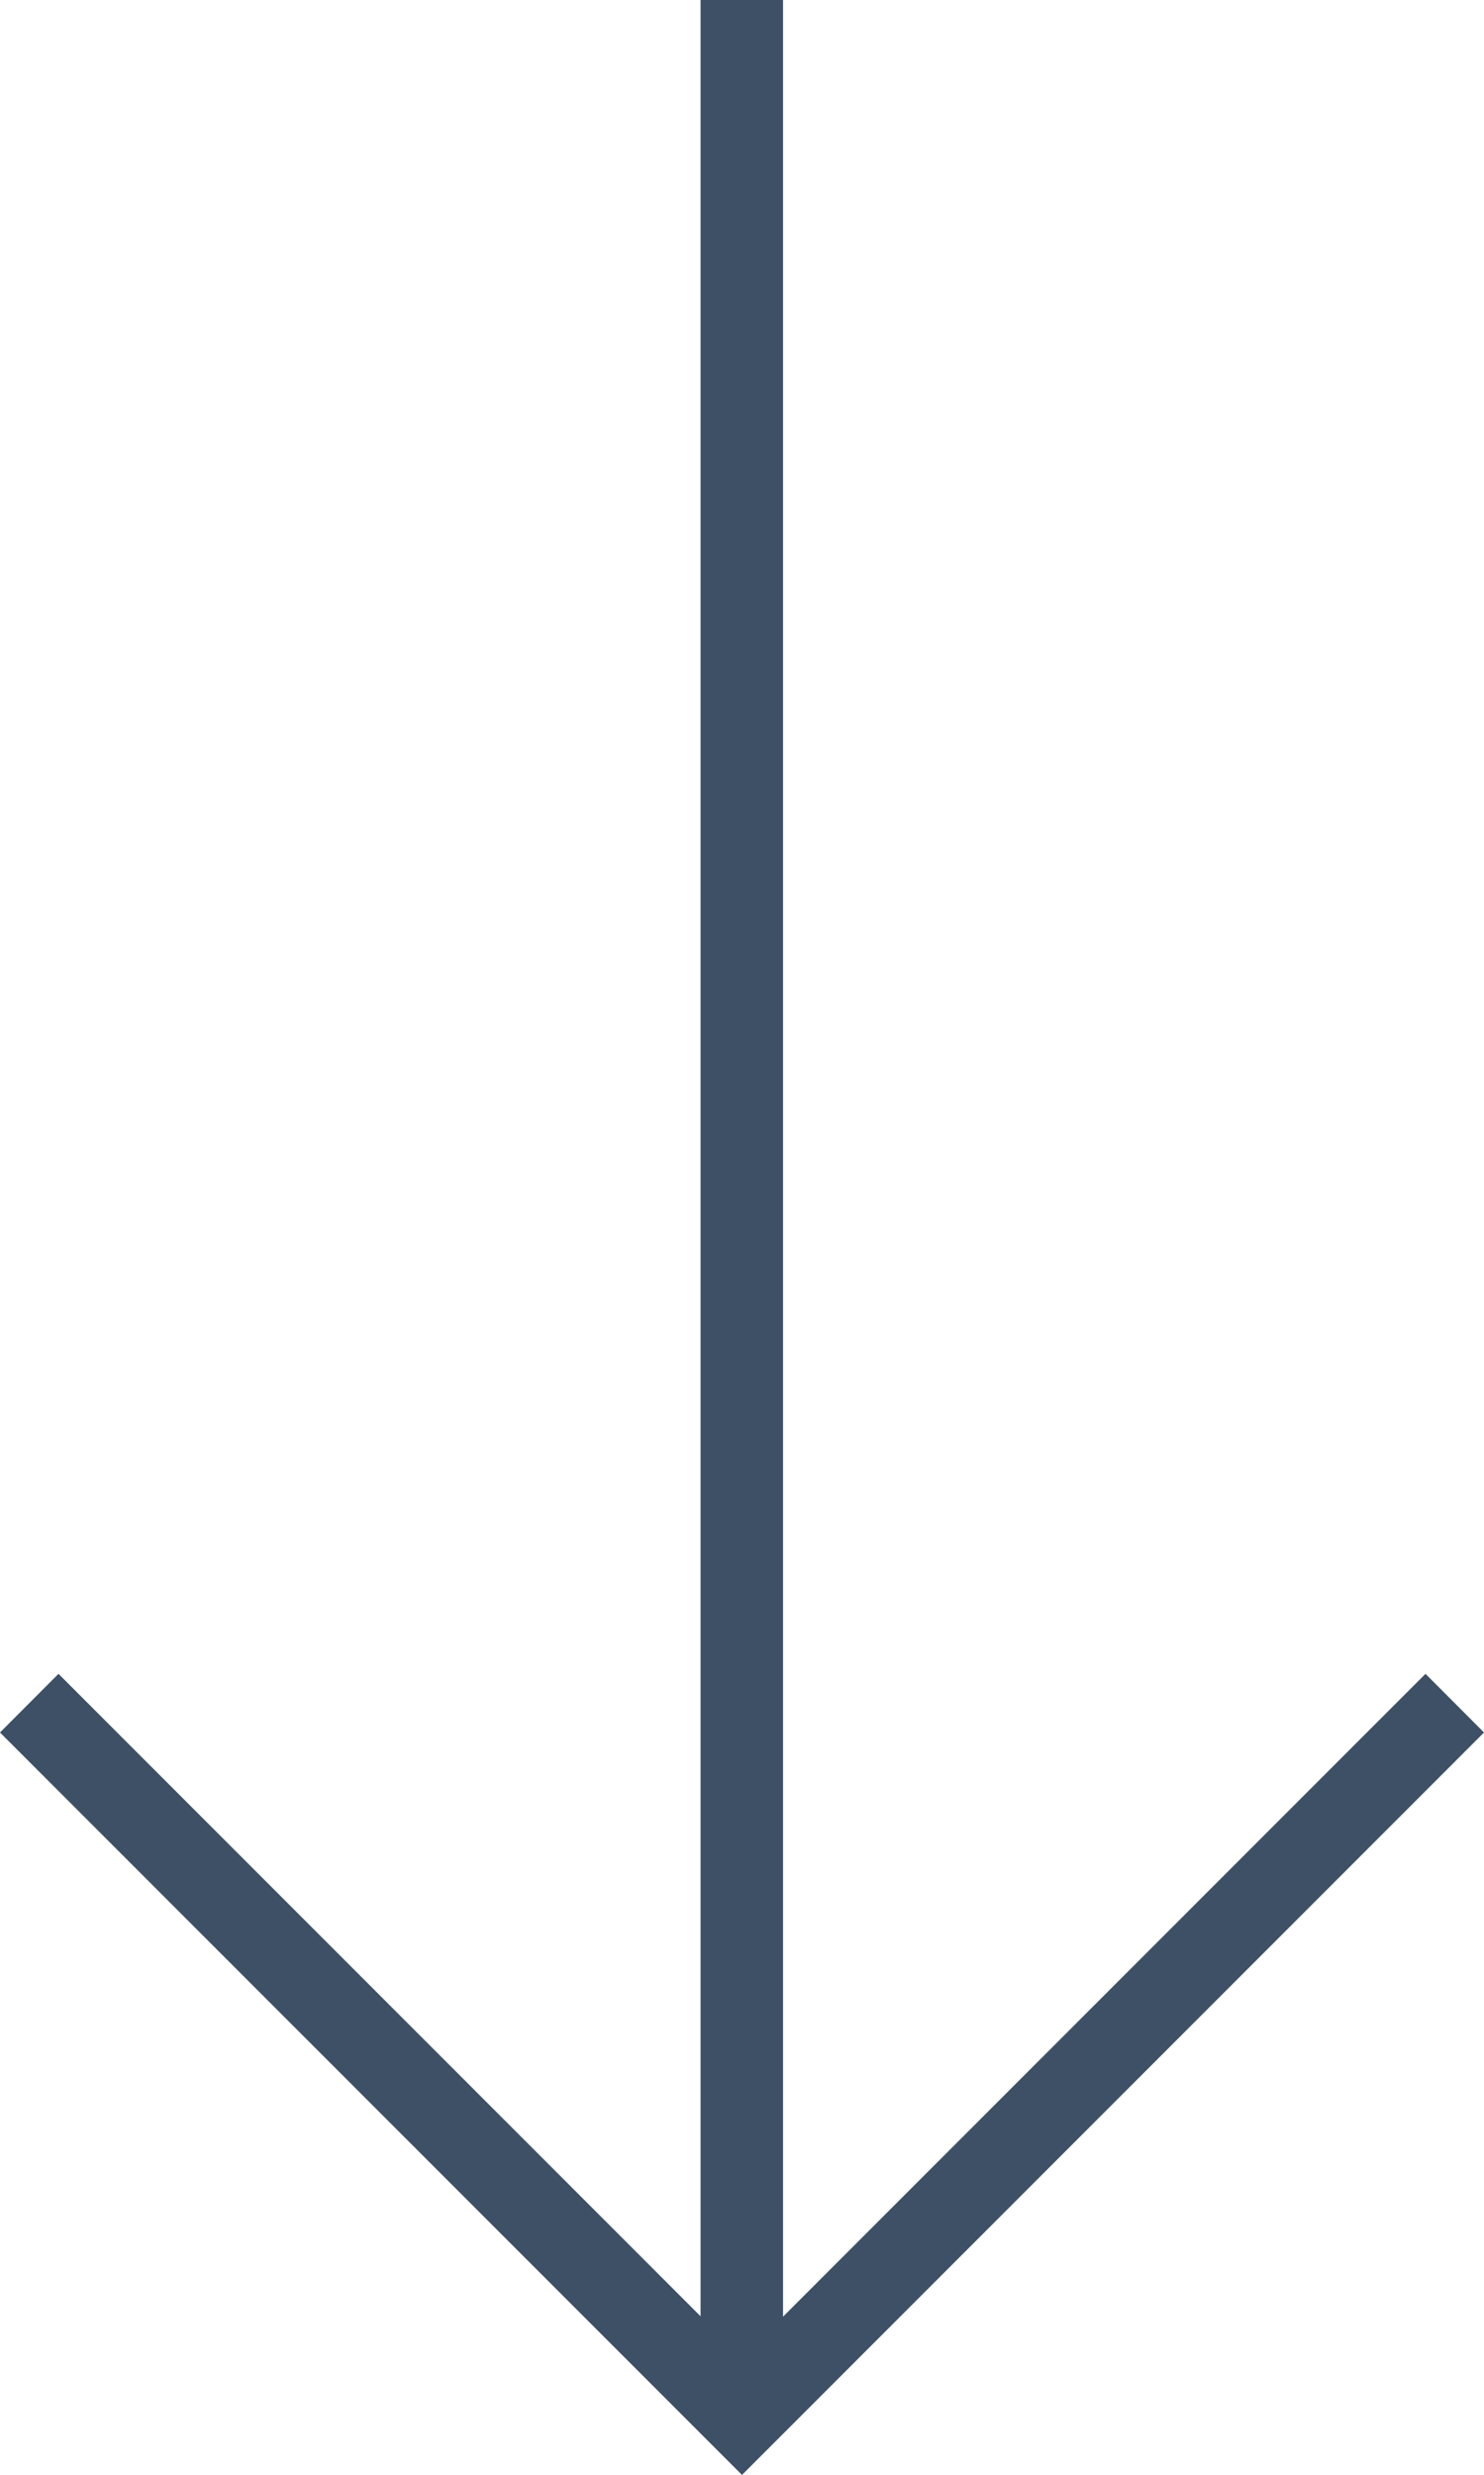 <svg xmlns="http://www.w3.org/2000/svg" width="12" height="20" viewBox="0 0 12 20" fill="none">
  <path d="M12 14.001L6 20.001L-2.069e-08 14.001L0.473 13.527L6.473 19.527L5.527 19.527L11.527 13.527L12 14.001Z" fill="#3E5066"/>
  <path d="M6.332 19.667L6.332 0L5.665 -2.91409e-08L5.665 19.667L6.332 19.667Z" fill="#3E5066"/>
</svg>
